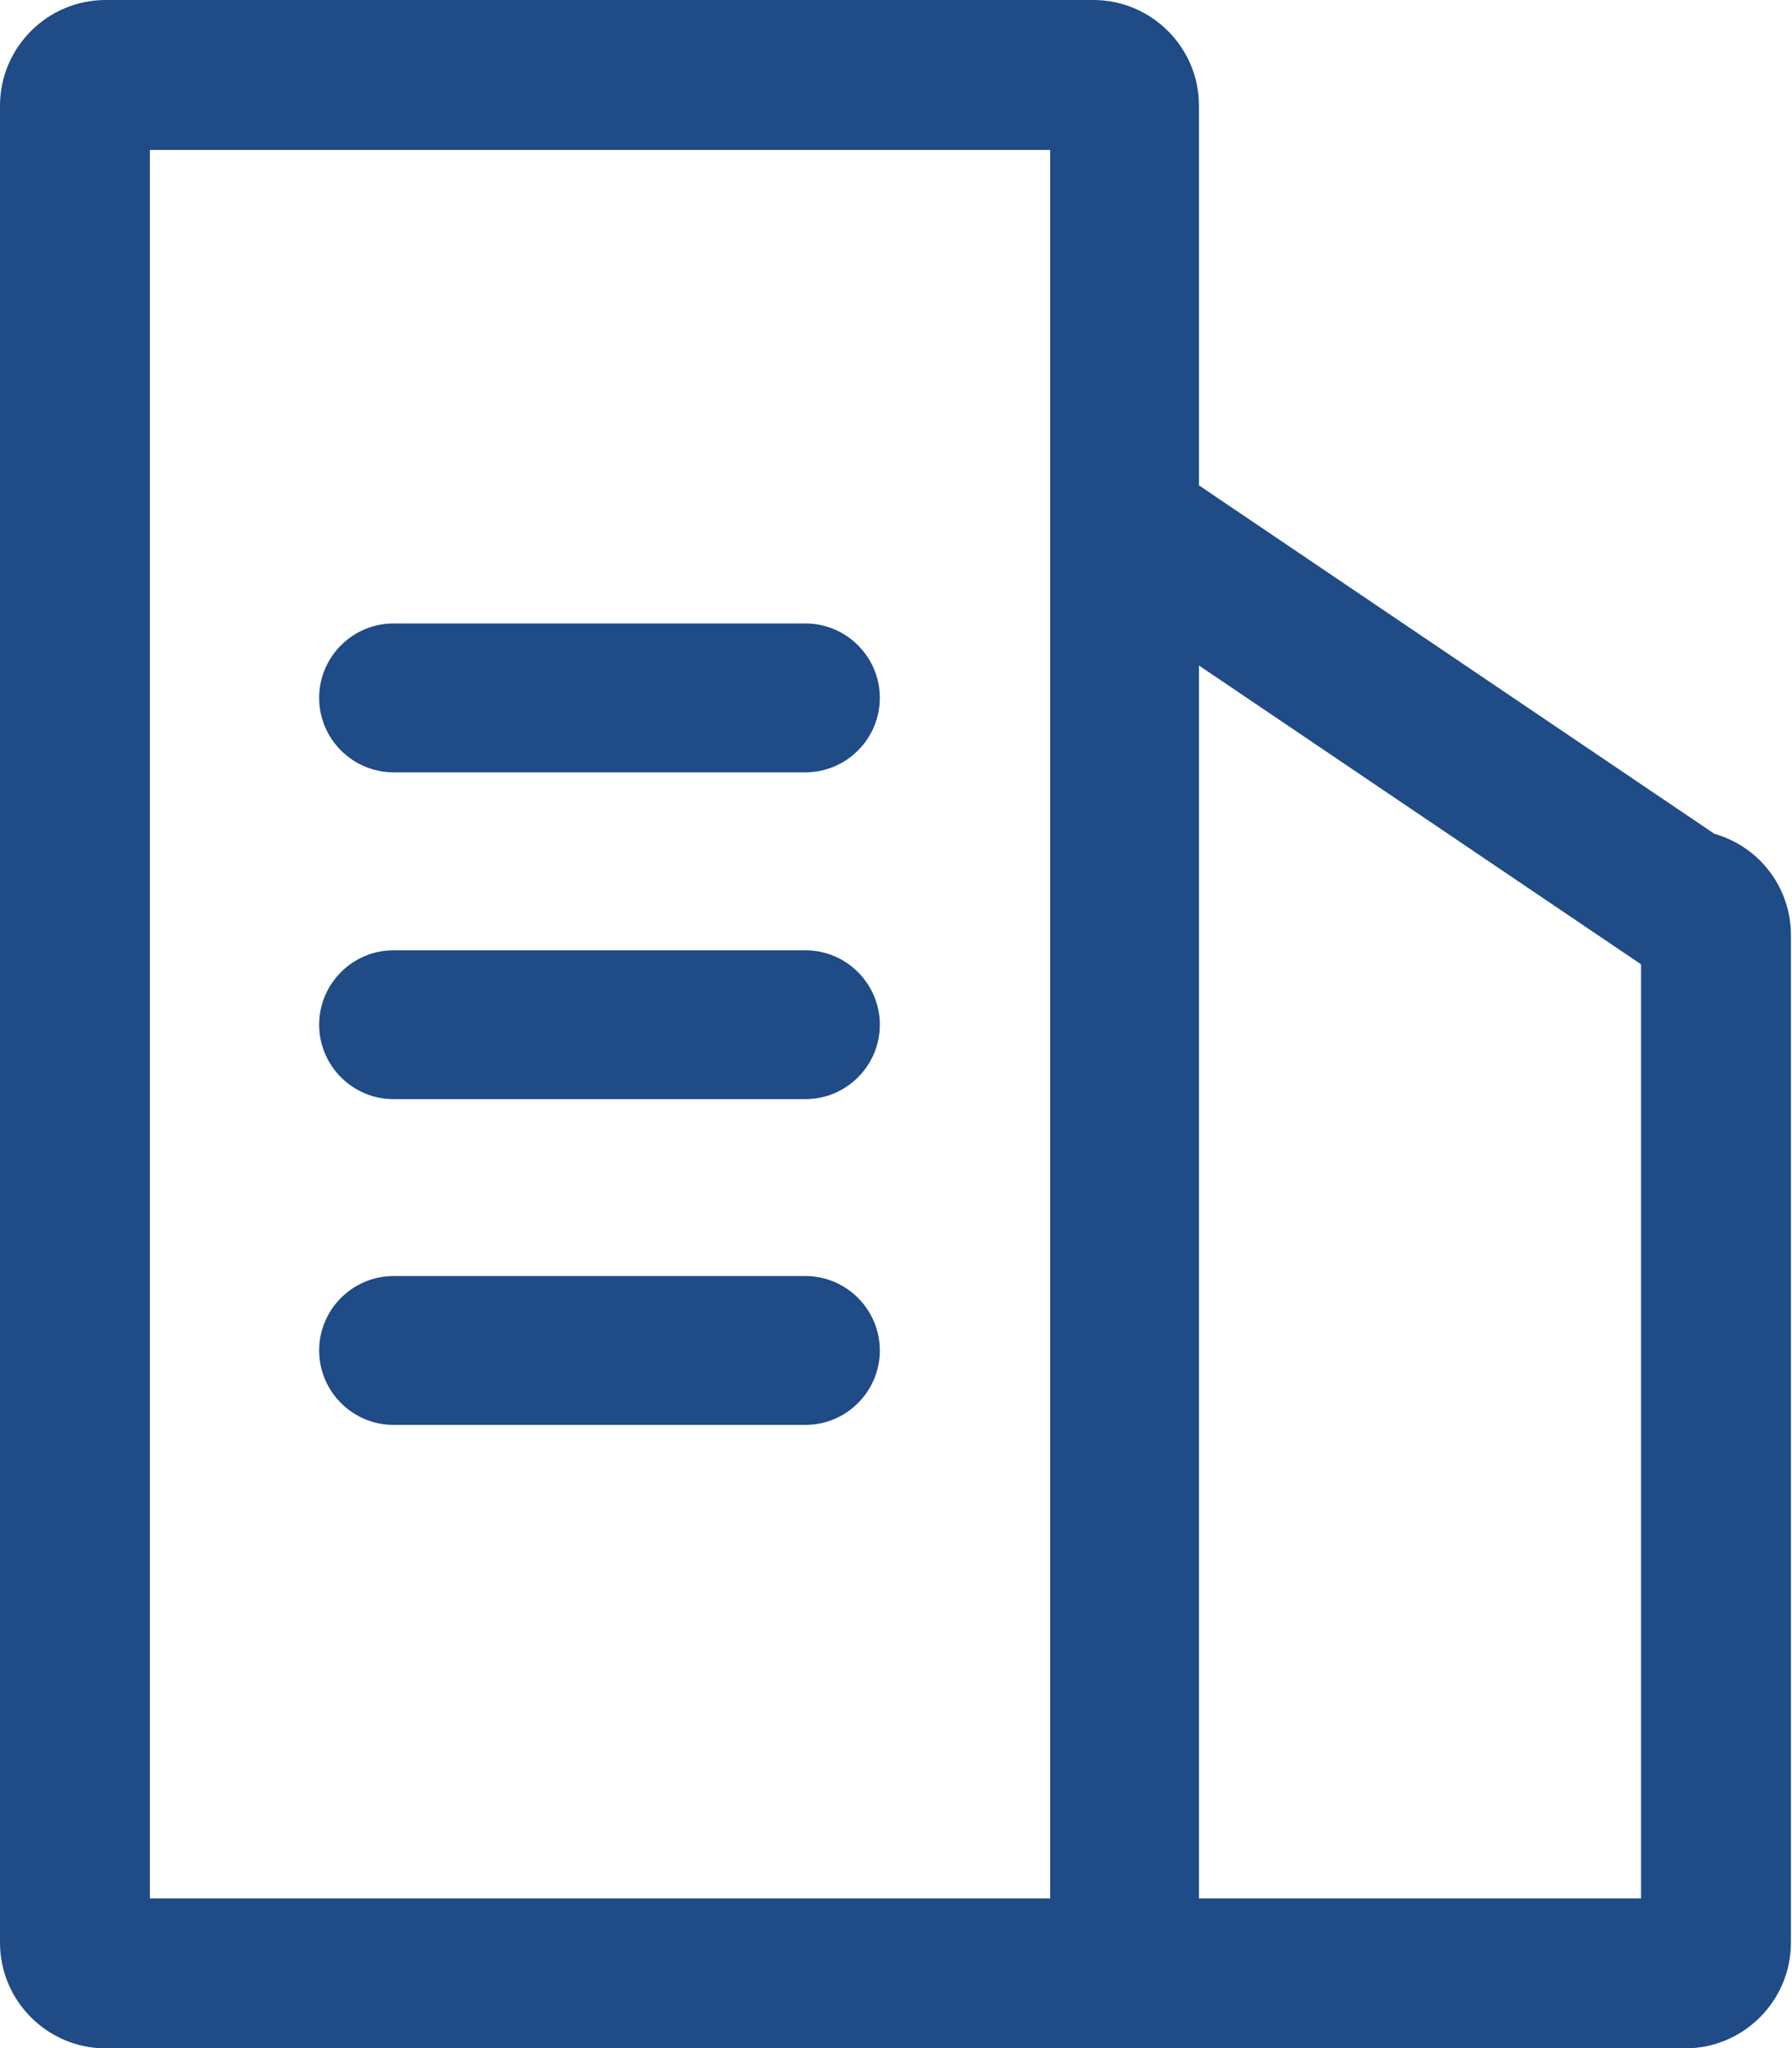 <?xml version="1.0" encoding="UTF-8"?>
<svg id="_图层_1" data-name="图层 1" xmlns="http://www.w3.org/2000/svg" viewBox="0 0 16.62 18.99">
  <defs>
    <style>
      .cls-1 {
        fill: #1f4b86;
      }
    </style>
  </defs>
  <path class="cls-1" d="M15.9,7.73l-4.78-3.23V.98C11.12,.44,10.68,0,10.14,0h0S.98,0,.98,0C.44,0,0,.44,0,.98H0V18.01c0,.54,.44,.98,.98,.98H15.63c.54,0,.98-.44,.98-.98h0V8.67c0-.44-.29-.82-.71-.94Zm-6.17,9.87H1.39V1.39H9.74V17.6Zm5.49,0h-4.1V6.17l4.1,2.77v8.65Z"/>
  <path class="cls-1" d="M3.65,7.16h3.82c.38,0,.69-.31,.69-.69s-.31-.69-.69-.69H3.65c-.38,0-.69,.31-.69,.69s.31,.69,.69,.69Zm0,3.03h3.82c.38,0,.69-.31,.69-.69s-.31-.69-.69-.69H3.65c-.38,0-.69,.31-.69,.69s.31,.69,.69,.69Zm0,3.02h3.82c.38,0,.69-.31,.69-.69s-.31-.69-.69-.69H3.65c-.38,0-.69,.31-.69,.69s.31,.69,.69,.69Z"/>
</svg>